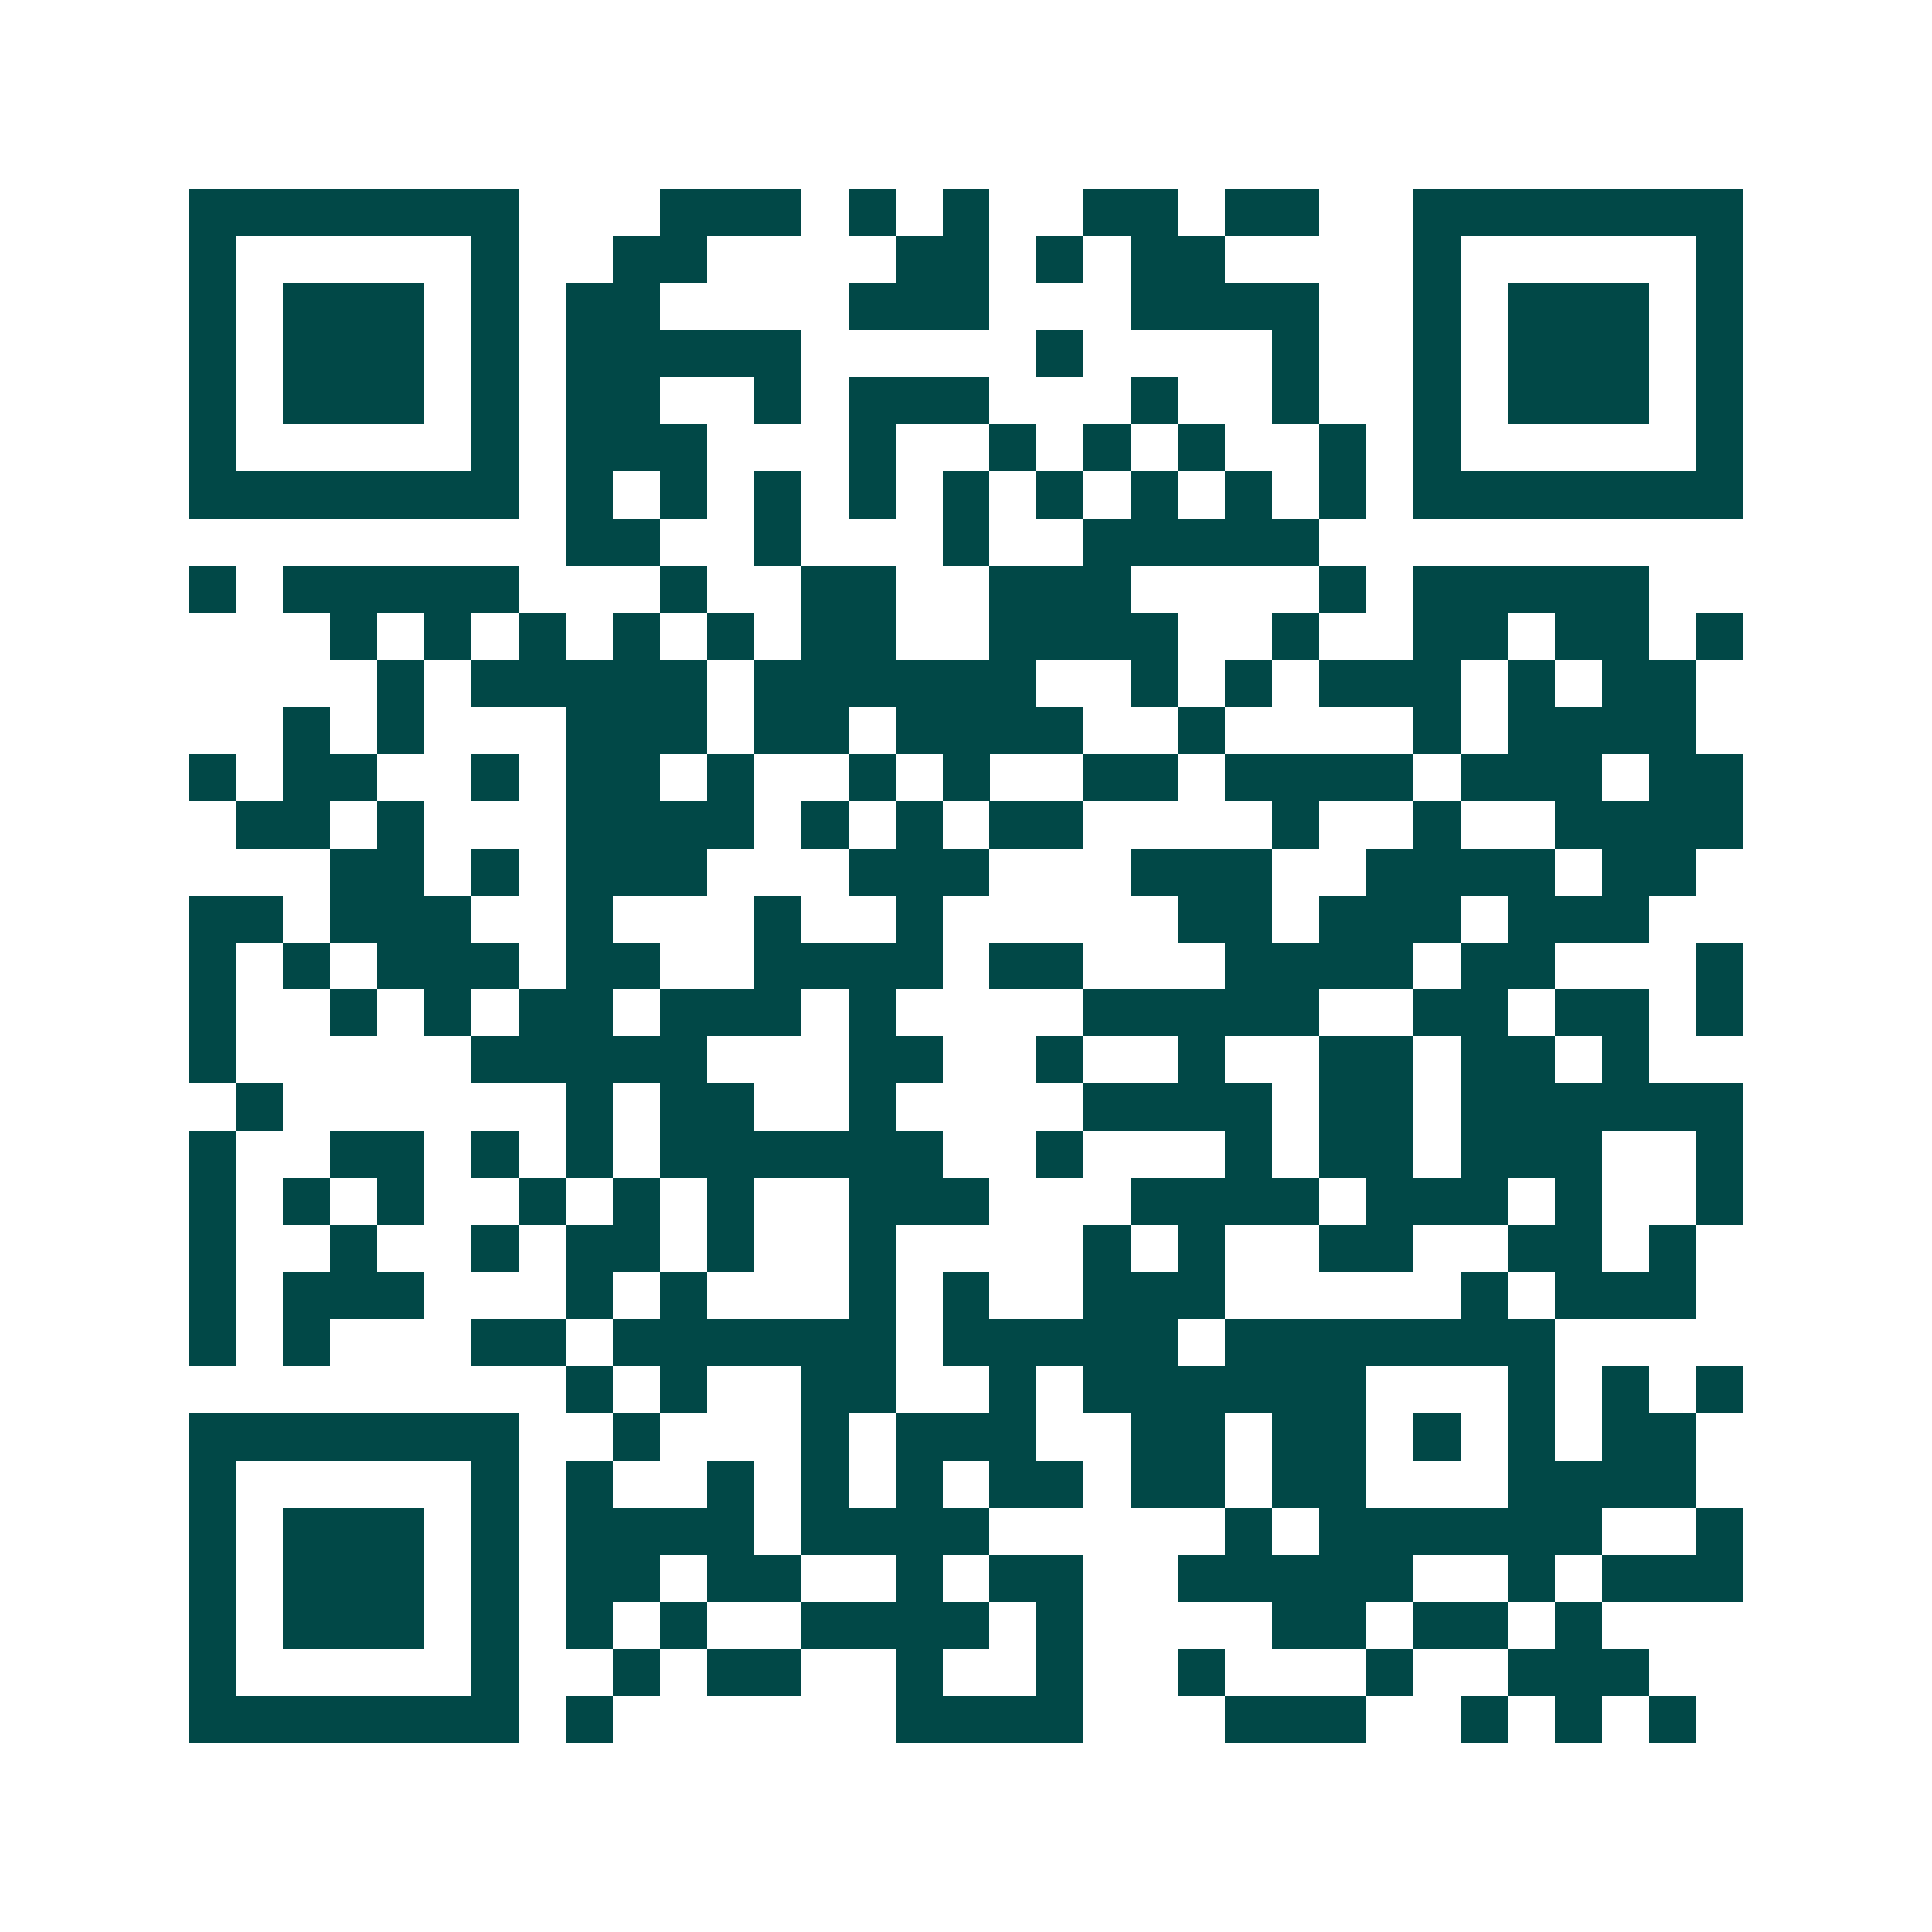 <svg xmlns="http://www.w3.org/2000/svg" width="200" height="200" viewBox="0 0 41 41" shape-rendering="crispEdges"><path fill="#ffffff" d="M0 0h41v41H0z"/><path stroke="#014847" d="M4 4.5h7m3 0h3m1 0h1m1 0h1m2 0h2m1 0h2m2 0h7M4 5.5h1m5 0h1m2 0h2m4 0h2m1 0h1m1 0h2m4 0h1m5 0h1M4 6.5h1m1 0h3m1 0h1m1 0h2m4 0h3m3 0h4m2 0h1m1 0h3m1 0h1M4 7.5h1m1 0h3m1 0h1m1 0h5m5 0h1m4 0h1m2 0h1m1 0h3m1 0h1M4 8.5h1m1 0h3m1 0h1m1 0h2m2 0h1m1 0h3m3 0h1m2 0h1m2 0h1m1 0h3m1 0h1M4 9.5h1m5 0h1m1 0h3m3 0h1m2 0h1m1 0h1m1 0h1m2 0h1m1 0h1m5 0h1M4 10.5h7m1 0h1m1 0h1m1 0h1m1 0h1m1 0h1m1 0h1m1 0h1m1 0h1m1 0h1m1 0h7M12 11.5h2m2 0h1m3 0h1m2 0h5M4 12.5h1m1 0h5m3 0h1m2 0h2m2 0h3m4 0h1m1 0h5M7 13.5h1m1 0h1m1 0h1m1 0h1m1 0h1m1 0h2m2 0h4m2 0h1m2 0h2m1 0h2m1 0h1M8 14.5h1m1 0h5m1 0h6m2 0h1m1 0h1m1 0h3m1 0h1m1 0h2M6 15.5h1m1 0h1m3 0h3m1 0h2m1 0h4m2 0h1m4 0h1m1 0h4M4 16.5h1m1 0h2m2 0h1m1 0h2m1 0h1m2 0h1m1 0h1m2 0h2m1 0h4m1 0h3m1 0h2M5 17.5h2m1 0h1m3 0h4m1 0h1m1 0h1m1 0h2m4 0h1m2 0h1m2 0h4M7 18.5h2m1 0h1m1 0h3m3 0h3m3 0h3m2 0h4m1 0h2M4 19.5h2m1 0h3m2 0h1m3 0h1m2 0h1m5 0h2m1 0h3m1 0h3M4 20.5h1m1 0h1m1 0h3m1 0h2m2 0h4m1 0h2m3 0h4m1 0h2m3 0h1M4 21.5h1m2 0h1m1 0h1m1 0h2m1 0h3m1 0h1m4 0h5m2 0h2m1 0h2m1 0h1M4 22.5h1m5 0h5m3 0h2m2 0h1m2 0h1m2 0h2m1 0h2m1 0h1M5 23.5h1m6 0h1m1 0h2m2 0h1m4 0h4m1 0h2m1 0h6M4 24.5h1m2 0h2m1 0h1m1 0h1m1 0h6m2 0h1m3 0h1m1 0h2m1 0h3m2 0h1M4 25.5h1m1 0h1m1 0h1m2 0h1m1 0h1m1 0h1m2 0h3m3 0h4m1 0h3m1 0h1m2 0h1M4 26.5h1m2 0h1m2 0h1m1 0h2m1 0h1m2 0h1m4 0h1m1 0h1m2 0h2m2 0h2m1 0h1M4 27.5h1m1 0h3m3 0h1m1 0h1m3 0h1m1 0h1m2 0h3m5 0h1m1 0h3M4 28.5h1m1 0h1m3 0h2m1 0h6m1 0h5m1 0h7M12 29.5h1m1 0h1m2 0h2m2 0h1m1 0h6m3 0h1m1 0h1m1 0h1M4 30.5h7m2 0h1m3 0h1m1 0h3m2 0h2m1 0h2m1 0h1m1 0h1m1 0h2M4 31.5h1m5 0h1m1 0h1m2 0h1m1 0h1m1 0h1m1 0h2m1 0h2m1 0h2m3 0h4M4 32.5h1m1 0h3m1 0h1m1 0h4m1 0h4m5 0h1m1 0h6m2 0h1M4 33.5h1m1 0h3m1 0h1m1 0h2m1 0h2m2 0h1m1 0h2m2 0h5m2 0h1m1 0h3M4 34.5h1m1 0h3m1 0h1m1 0h1m1 0h1m2 0h4m1 0h1m4 0h2m1 0h2m1 0h1M4 35.5h1m5 0h1m2 0h1m1 0h2m2 0h1m2 0h1m2 0h1m3 0h1m2 0h3M4 36.5h7m1 0h1m6 0h4m3 0h3m2 0h1m1 0h1m1 0h1"/></svg>
